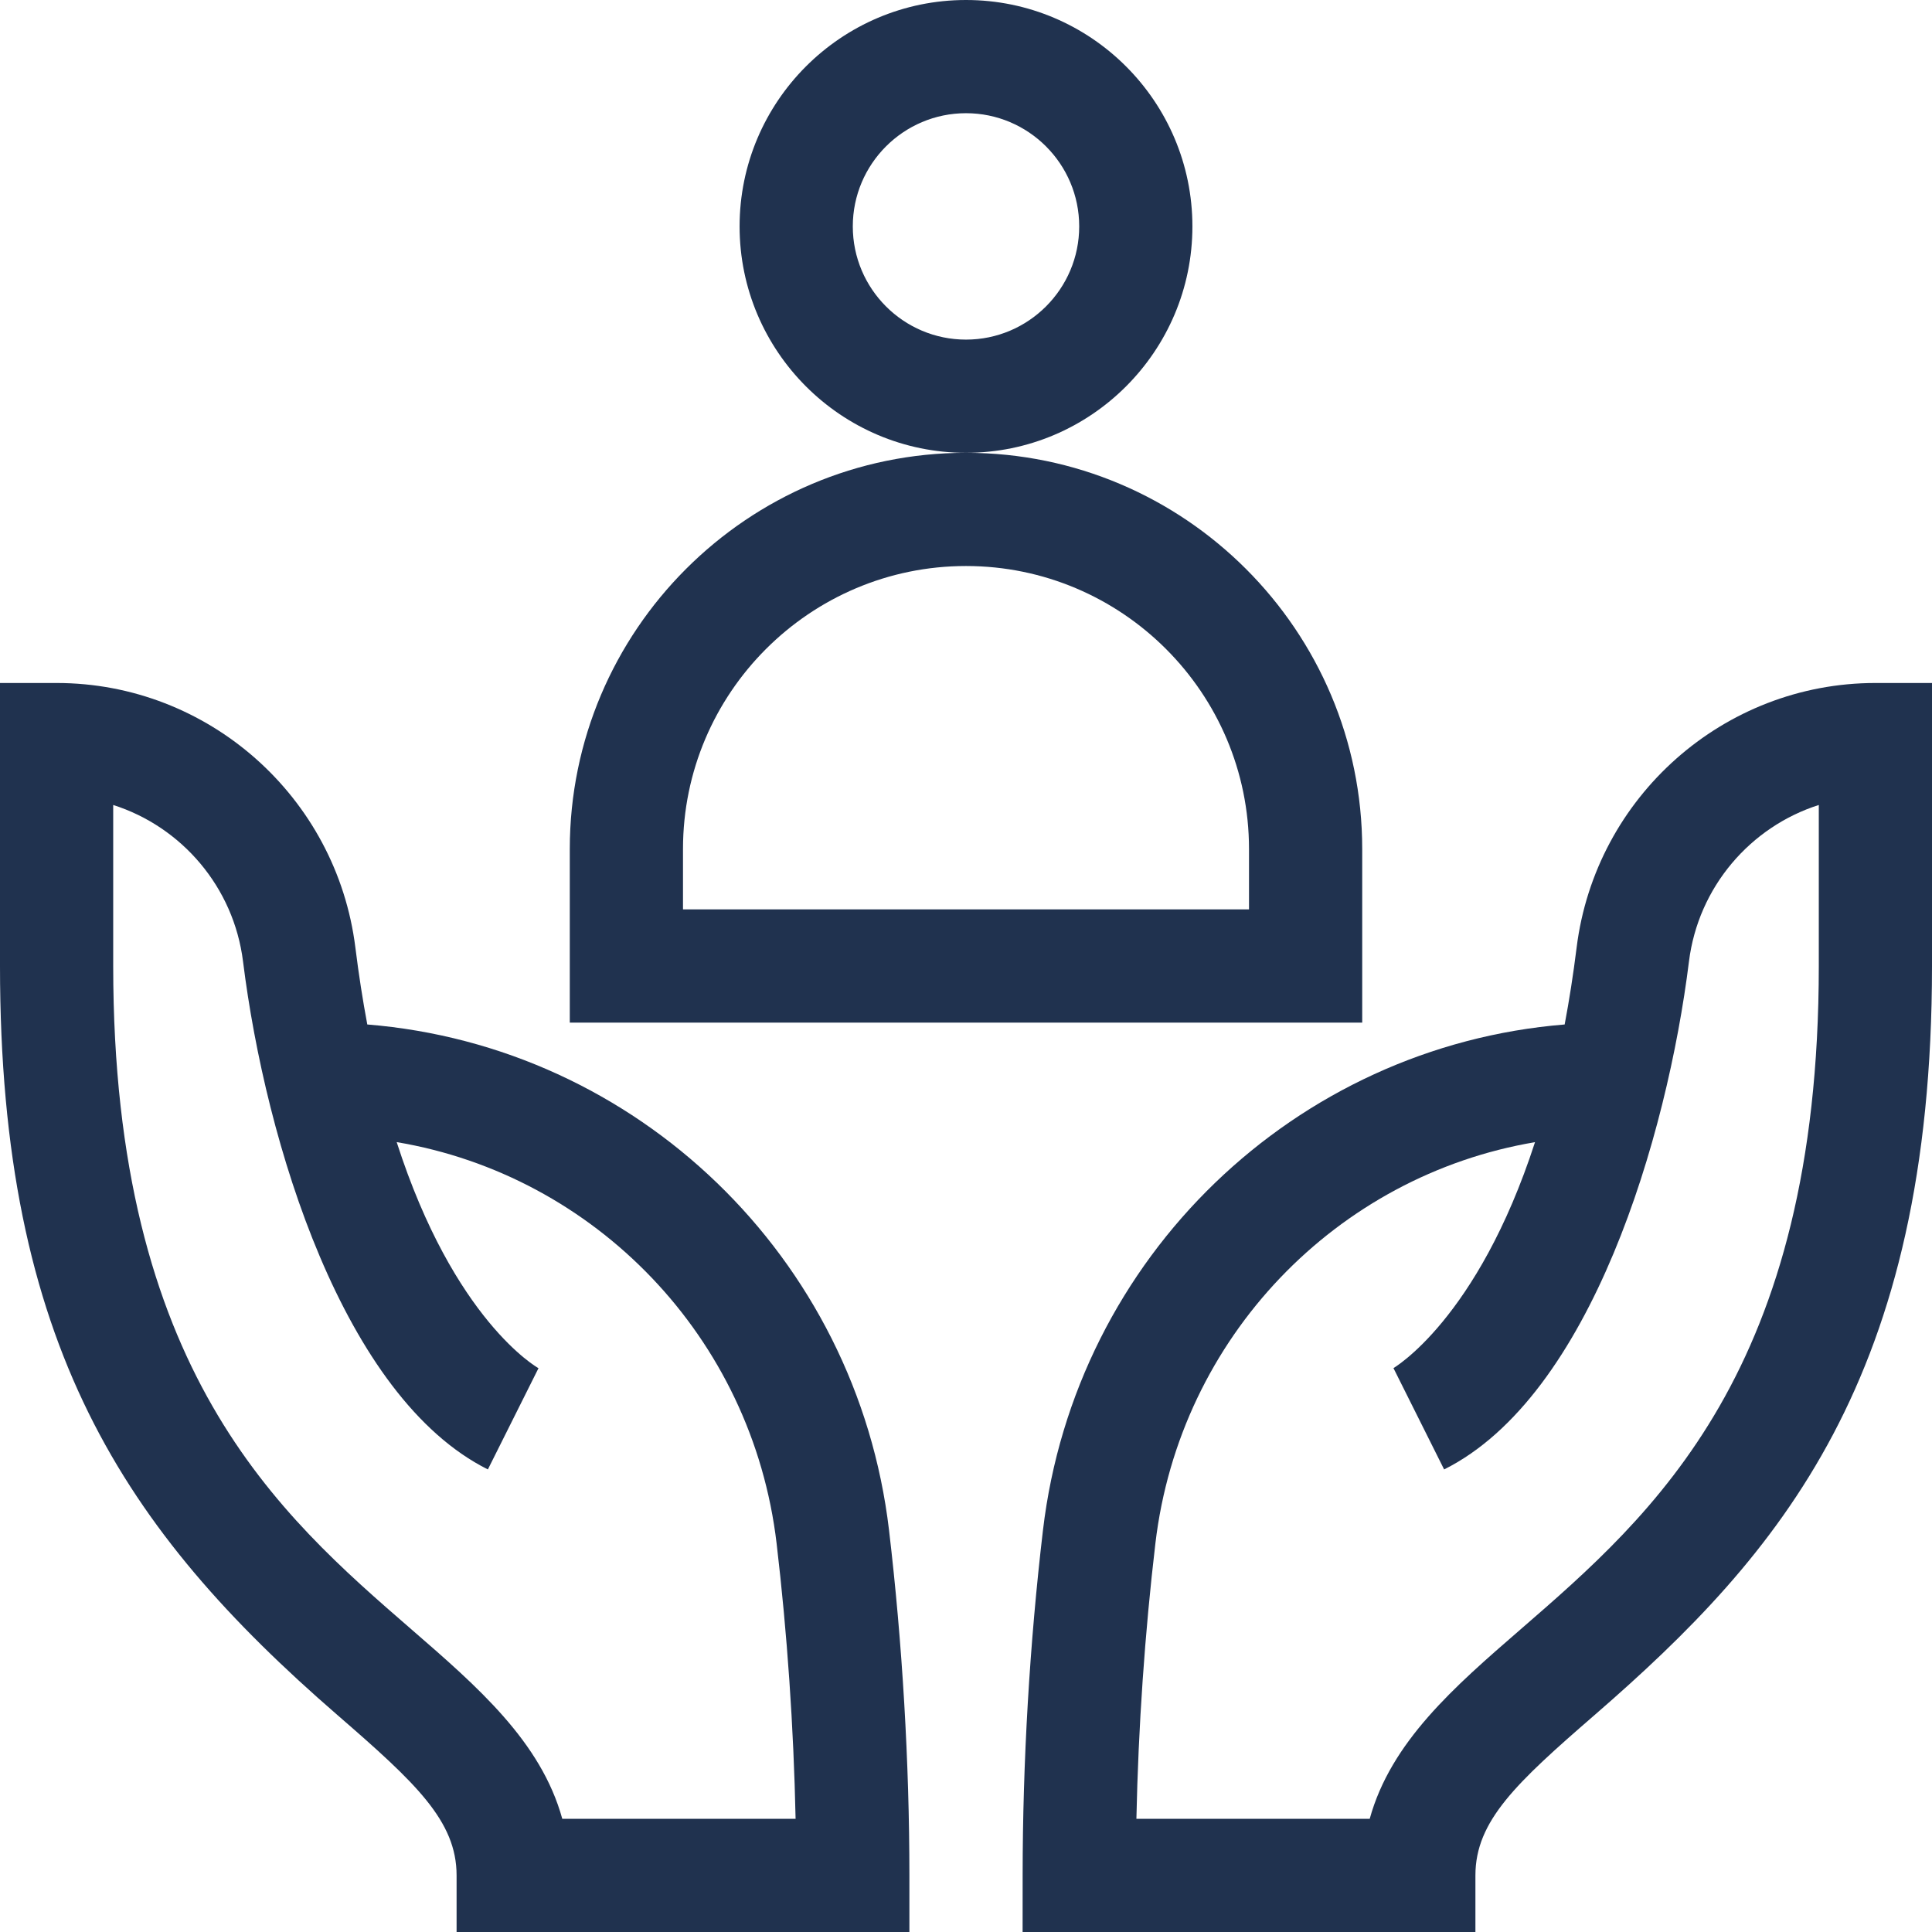 <?xml version="1.0"?>
<svg xmlns="http://www.w3.org/2000/svg" xmlns:xlink="http://www.w3.org/1999/xlink" xmlns:svgjs="http://svgjs.com/svgjs" version="1.1" width="512" height="512" x="0" y="0" viewBox="0 0 512 512" style="enable-background:new 0 0 512 512" xml:space="preserve"><g><g xmlns="http://www.w3.org/2000/svg"><path d="m89.407 454.491c20.76 18.001 31.593 28.067 31.593 42.509v15h120v-15c0-29.927-1.866-61.559-5.396-91.478-8.561-72.561-66.965-128.24-138.267-134.025-1.195-6.362-2.257-13.142-3.156-20.368-4.973-39.98-39.014-70.129-79.181-70.129h-15v75c0 100.252 32.759 149.368 89.407 198.491zm-59.407-241.164c18.105 5.77 31.948 21.71 34.411 41.505 5.987 48.122 26.643 115.465 64.881 134.584l13.416-26.833c-.285-.143-22.359-12.59-37.582-59.913 52.462 8.817 94.224 51.606 100.685 106.367 2.81 23.815 4.523 48.76 5.03 72.963h-61.833c-5.629-20.417-22.392-34.952-39.947-50.175-35.224-30.544-79.061-68.557-79.061-175.825z" fill="#20324f" data-original="#000000" style=""/><path d="m276.396 405.522c-3.53 29.919-5.386 61.552-5.386 91.478l-.01 15h120v-15c0-14.442 10.833-24.508 31.593-42.509 49.333-42.78 89.407-89.407 89.407-198.491v-75h-15c-40.167 0-74.208 30.149-79.181 70.128-.899 7.225-1.965 14.003-3.168 20.37-71.296 5.791-129.695 61.467-138.255 134.024zm130.399-102.838c-15.276 47.057-37.476 59.876-37.765 60.035.171-.094.262-.135.262-.135l13.416 26.833c38.983-19.491 59.127-88.332 64.881-134.585 2.462-19.795 16.306-35.734 34.411-41.505v42.673c0 107.268-43.837 145.281-79.062 175.825-17.555 15.222-34.317 29.758-39.947 50.175h-61.833c.507-24.203 2.221-49.147 5.03-72.963 6.458-54.734 48.18-97.508 100.607-106.353z" fill="#20324f" data-original="#000000" style=""/><path d="m316 60c0-33.084-26.916-60-60-60s-60 26.916-60 60 26.916 60 60 60 60-26.916 60-60zm-60 30c-16.542 0-30-13.458-30-30s13.458-30 30-30 30 13.458 30 30-13.458 30-30 30z" fill="#20324f" data-original="#000000" style=""/><path d="m361 225c0-57.897-47.103-105-105-105s-105 47.103-105 105v46h210zm-30 16h-150v-16c0-41.355 33.645-75 75-75s75 33.645 75 75z" fill="#20324f" data-original="#000000" style=""/></g></g></svg>
